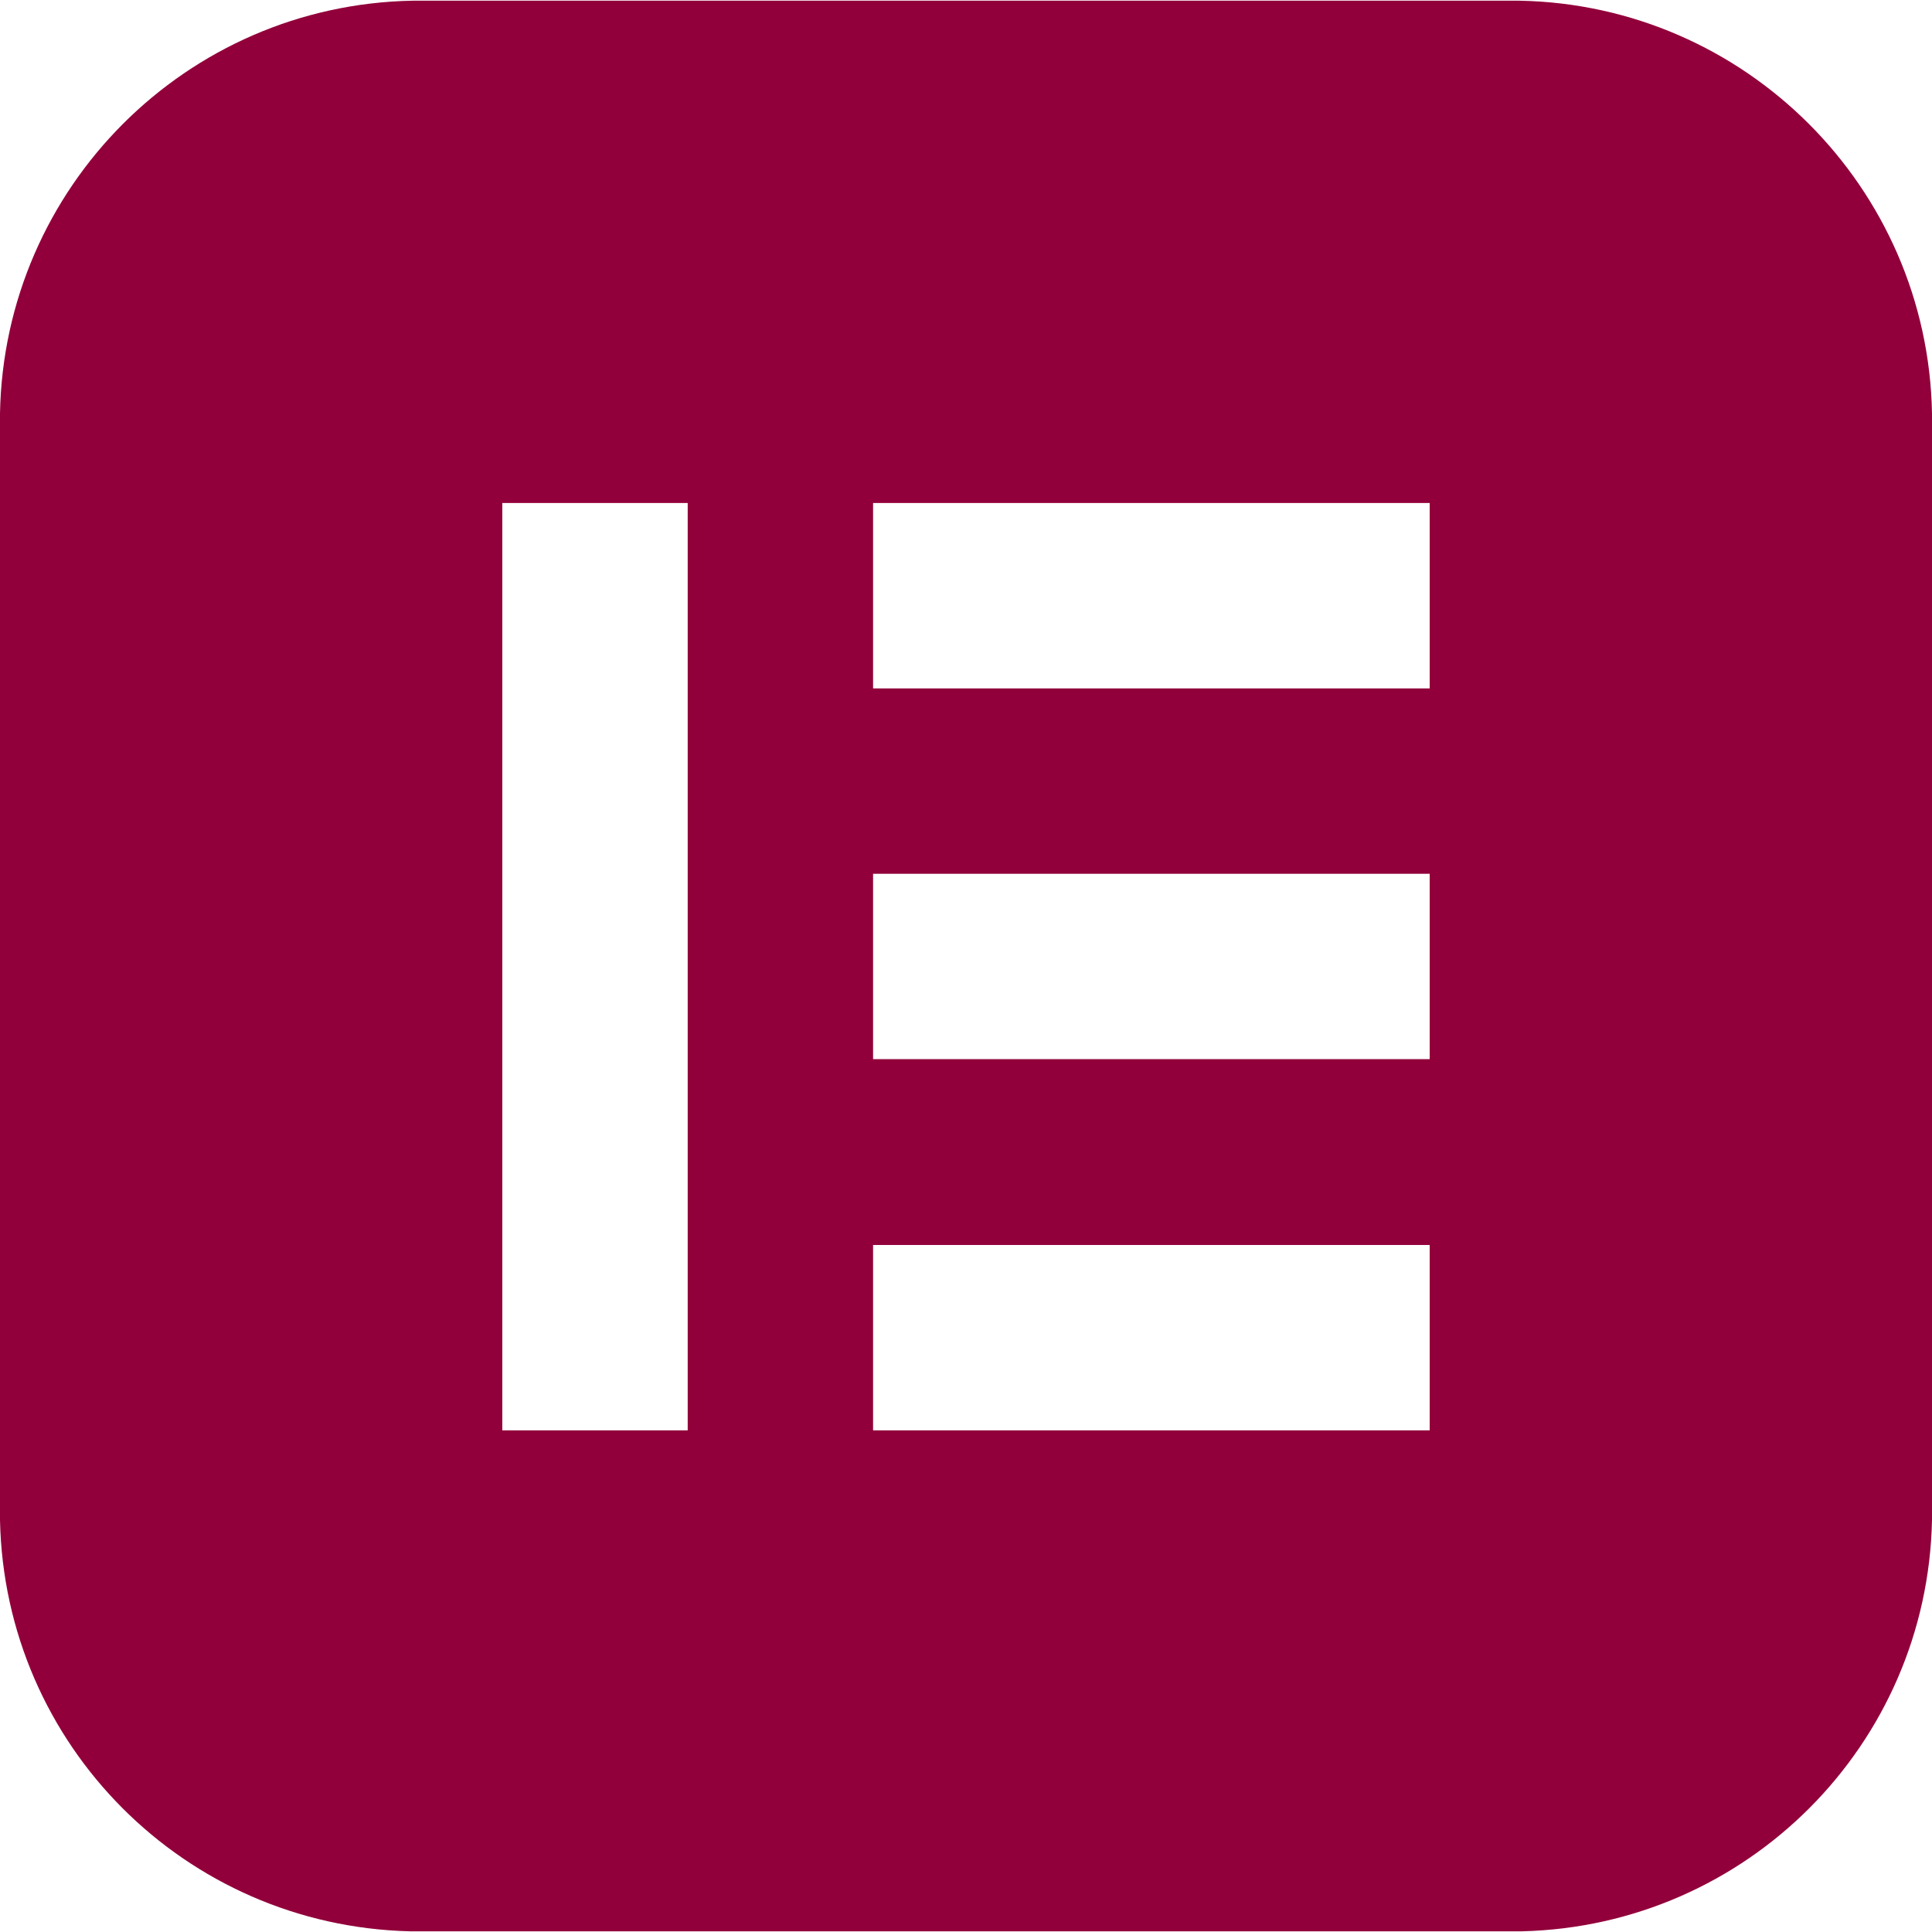 <svg xmlns="http://www.w3.org/2000/svg" width="42" height="42" viewBox="0 0 42 42" fill="none"><path d="M33.03 0.015H8.97C4.05 0.105 0.09 4.075 0 8.985V33.045C0.1 37.935 4.02 41.865 8.91 41.985H33.09C37.97 41.865 41.9 37.935 42 33.045V8.985C41.91 4.075 37.94 0.105 33.03 0.015ZM14.95 31.095H10.92V10.935H14.95V31.095ZM31.08 31.095H18.98V27.065H31.08V31.095ZM31.08 23.025H18.98V18.995H31.08V23.025ZM31.08 14.965H18.98V10.935H31.08V14.965Z" fill="#92003B"></path></svg>